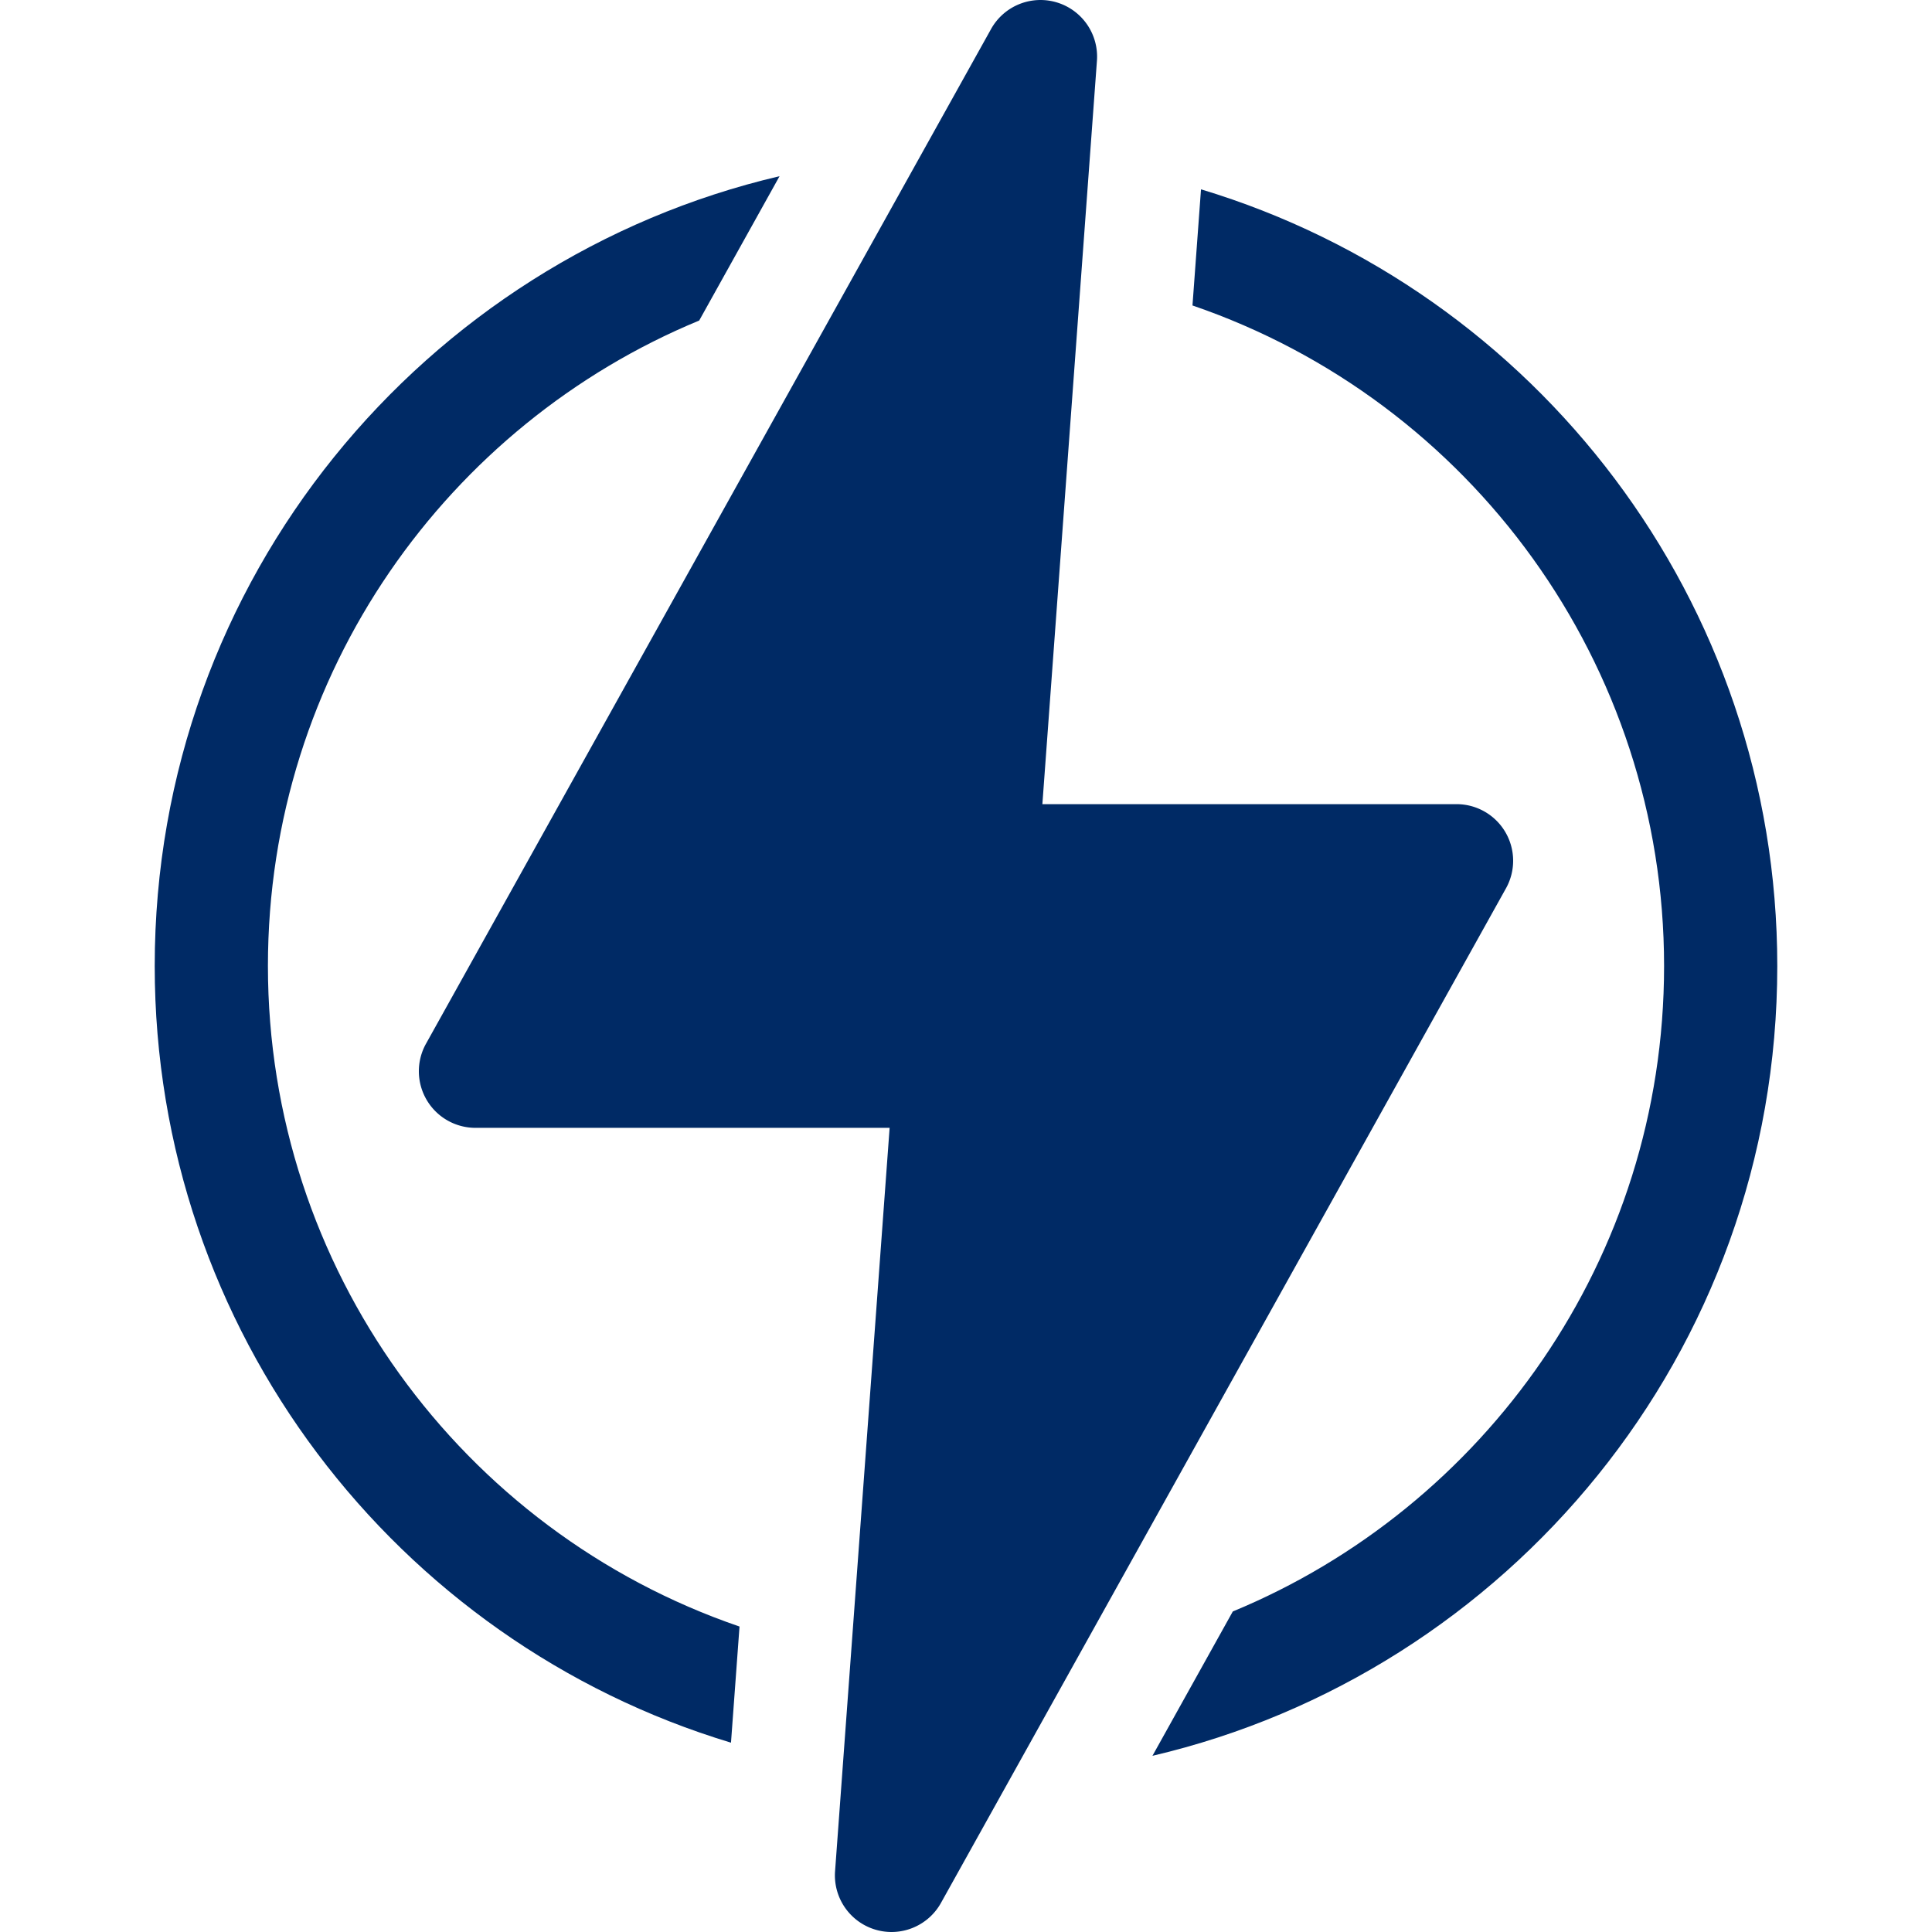 <svg xmlns="http://www.w3.org/2000/svg" xmlns:xlink="http://www.w3.org/1999/xlink" width="512" height="512" x="0" y="0" viewBox="0 0 512 512" style="enable-background:new 0 0 512 512" xml:space="preserve" class="hovered-paths"><g><path d="M71.002 256.001c0-77.879 47.891-143.606 114.279-171.048h.01l21.3-38.26C112.578 68.687 41.002 153.352 41.002 256.001c0 96.593 63.887 179.038 152.718 205.828l2.26-30.78c-73.85-25.286-124.978-95.126-124.978-175.048zM318.279 50.173l-2.26 30.78c73.85 25.286 124.979 95.125 124.979 175.048 0 77.803-47.835 143.583-114.279 171.048h-.01l-21.3 38.26c94.014-21.994 165.588-106.659 165.588-209.308 0-96.591-63.886-179.039-152.718-205.828z" fill="#002a65" opacity="1" data-original="#000000" class="hovered-path"></path><path d="M398.93 220.509a15 15 0 0 0-12.932-7.399H276.241L290.7 16.101A15 15 0 0 0 280.04.632a14.994 14.994 0 0 0-17.404 7.072L112.897 276.592a15 15 0 0 0 13.105 22.297H235.76l-14.46 197.01a14.999 14.999 0 0 0 10.661 15.468c6.797 2.036 14.01-.976 17.404-7.072l149.738-268.887a15.002 15.002 0 0 0-.173-14.899z" fill="#002a65" opacity="1" data-original="#000000" class="hovered-path"></path></g></svg>